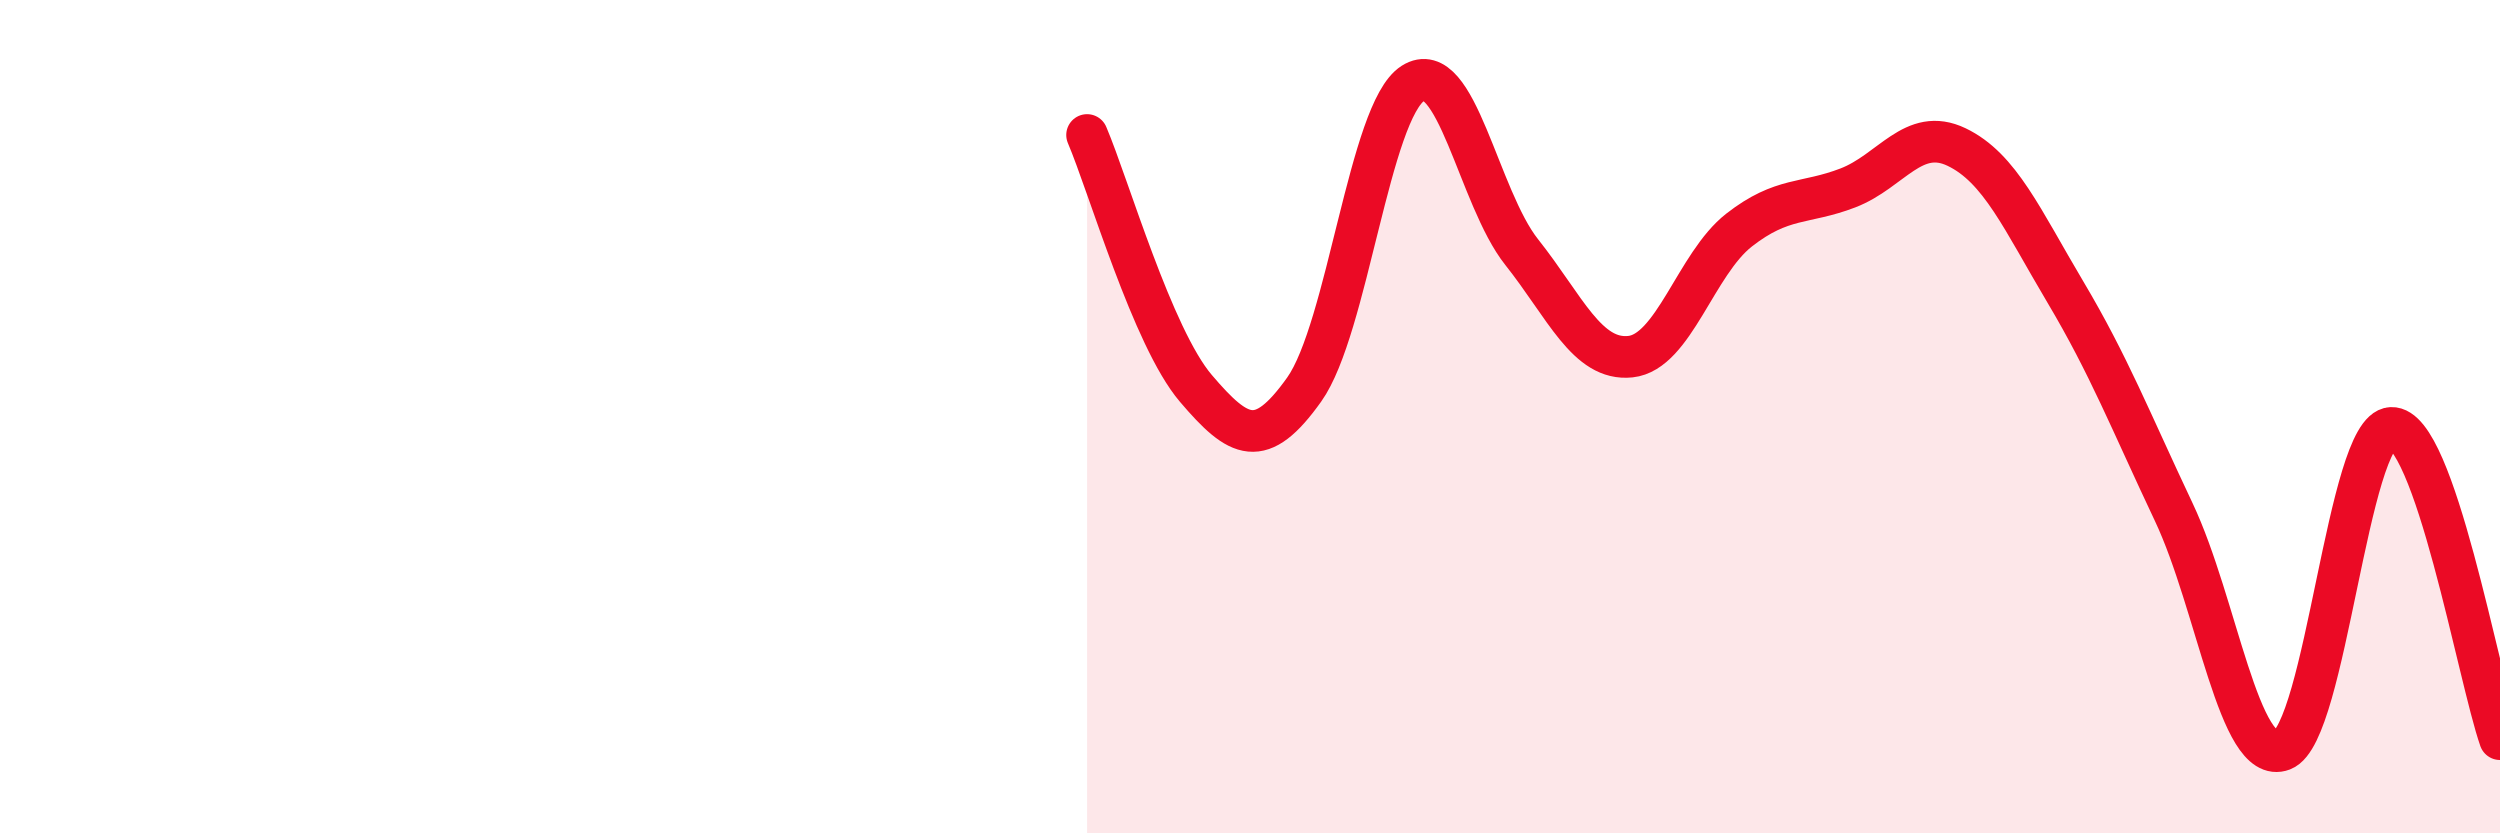 
    <svg width="60" height="20" viewBox="0 0 60 20" xmlns="http://www.w3.org/2000/svg">
      <path
        d="M 26.09,3.24 C 26.61,4.46 27.66,8.1 28.7,9.32 C 29.74,10.54 30.26,10.81 31.3,9.35 C 32.34,7.89 32.87,2.66 33.91,2 C 34.95,1.34 35.48,4.74 36.52,6.05 C 37.56,7.36 38.09,8.67 39.13,8.56 C 40.17,8.45 40.7,6.33 41.74,5.52 C 42.78,4.71 43.31,4.91 44.35,4.51 C 45.39,4.11 45.92,3.03 46.96,3.53 C 48,4.03 48.53,5.26 49.57,7.01 C 50.61,8.76 51.13,10.09 52.17,12.29 C 53.21,14.49 53.74,18.4 54.78,18 C 55.82,17.6 56.35,10.32 57.39,10.27 C 58.43,10.22 59.48,16.25 60,17.74L60 20L26.09 20Z"
        fill="#EB0A25"
        opacity="0.1"
        stroke-linecap="round"
        stroke-linejoin="round"
      />
      <path
        d="M 26.09,3.24 C 26.61,4.46 27.66,8.1 28.7,9.32 C 29.74,10.54 30.26,10.81 31.3,9.35 C 32.34,7.89 32.87,2.66 33.91,2 C 34.95,1.34 35.48,4.74 36.52,6.05 C 37.56,7.36 38.09,8.67 39.13,8.56 C 40.17,8.45 40.7,6.33 41.74,5.52 C 42.78,4.71 43.31,4.91 44.35,4.51 C 45.39,4.11 45.92,3.03 46.96,3.53 C 48,4.03 48.53,5.26 49.57,7.01 C 50.61,8.76 51.13,10.09 52.17,12.29 C 53.21,14.49 53.74,18.4 54.78,18 C 55.82,17.6 56.35,10.32 57.39,10.27 C 58.43,10.22 59.48,16.25 60,17.74"
        stroke="#EB0A25"
        stroke-width="1"
        fill="none"
        stroke-linecap="round"
        stroke-linejoin="round"
      />
    </svg>
  